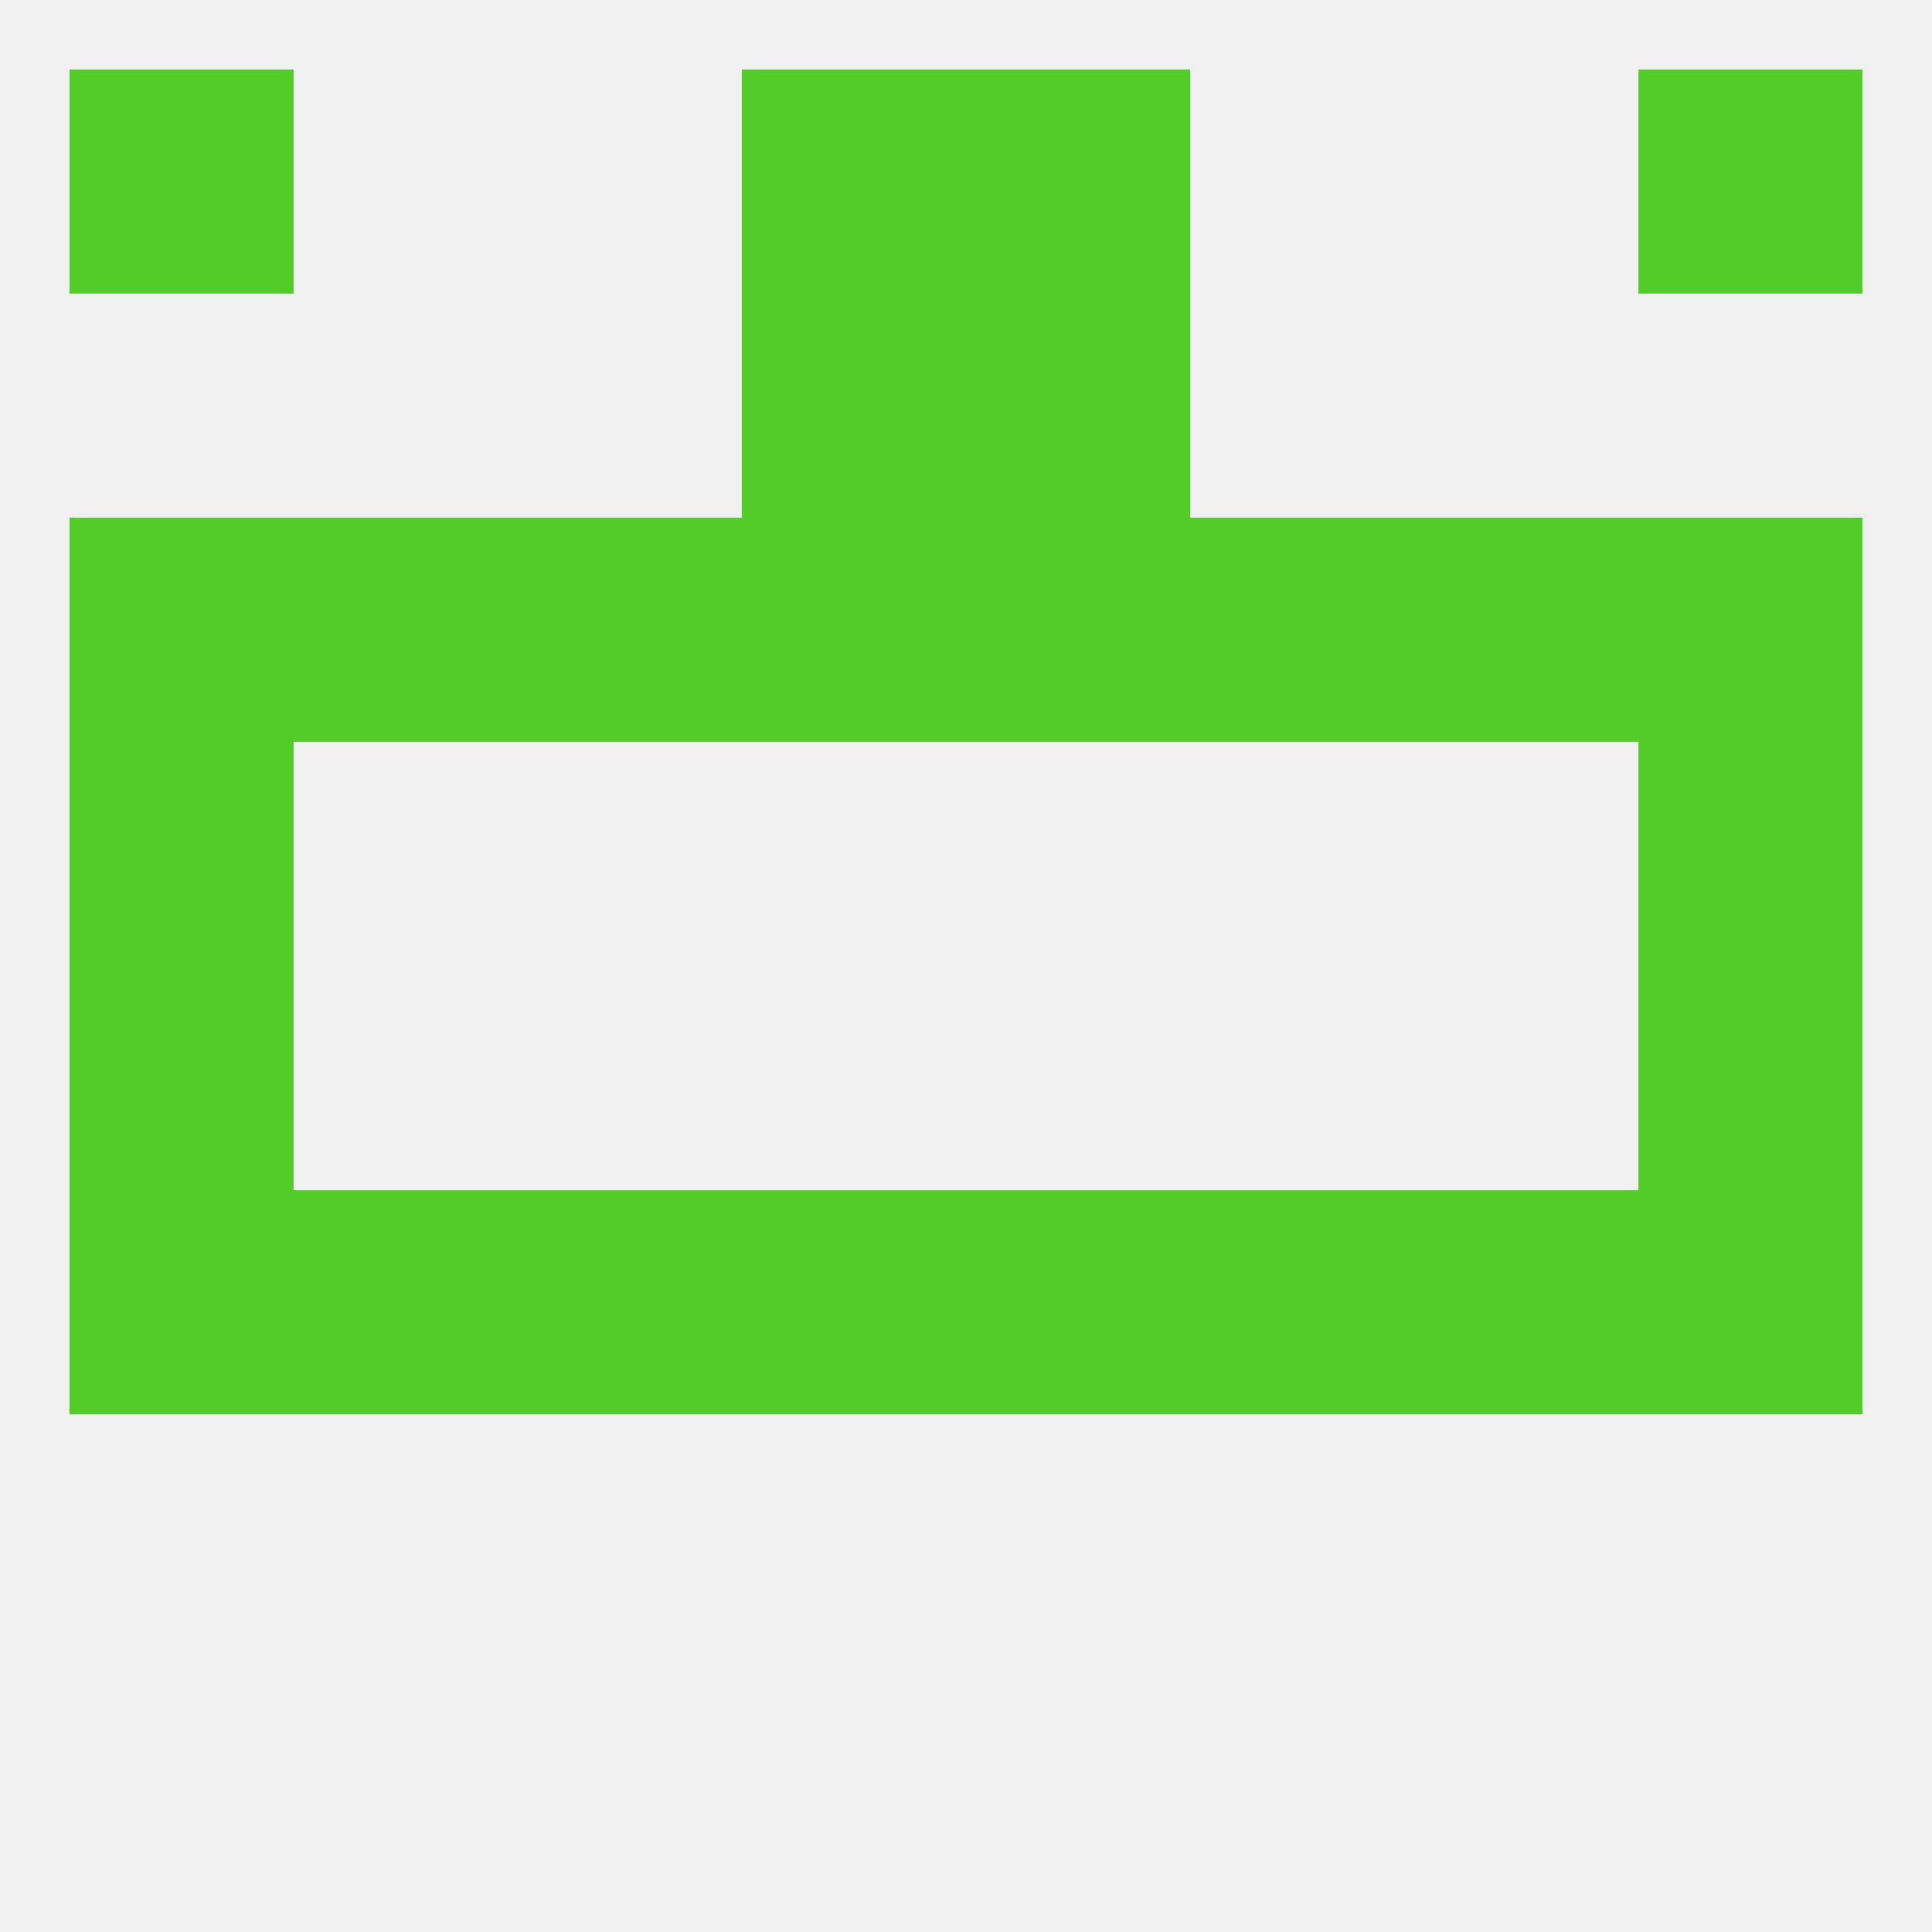 
<!--   <?xml version="1.0"?> -->
<svg version="1.1" baseprofile="full" xmlns="http://www.w3.org/2000/svg" xmlns:xlink="http://www.w3.org/1999/xlink" xmlns:ev="http://www.w3.org/2001/xml-events" width="250" height="250" viewBox="0 0 250 250" >
	<rect width="100%" height="100%" fill="rgba(240,240,240,255)"/>

	<rect x="96" y="38" width="29" height="29" fill="rgba(81,204,40,255)"/>
	<rect x="125" y="38" width="29" height="29" fill="rgba(81,204,40,255)"/>
	<rect x="183" y="67" width="29" height="29" fill="rgba(81,204,40,255)"/>
	<rect x="67" y="67" width="29" height="29" fill="rgba(81,204,40,255)"/>
	<rect x="154" y="67" width="29" height="29" fill="rgba(81,204,40,255)"/>
	<rect x="96" y="67" width="29" height="29" fill="rgba(81,204,40,255)"/>
	<rect x="125" y="67" width="29" height="29" fill="rgba(81,204,40,255)"/>
	<rect x="9" y="67" width="29" height="29" fill="rgba(81,204,40,255)"/>
	<rect x="212" y="67" width="29" height="29" fill="rgba(81,204,40,255)"/>
	<rect x="38" y="67" width="29" height="29" fill="rgba(81,204,40,255)"/>
	<rect x="9" y="96" width="29" height="29" fill="rgba(81,204,40,255)"/>
	<rect x="212" y="96" width="29" height="29" fill="rgba(81,204,40,255)"/>
	<rect x="9" y="125" width="29" height="29" fill="rgba(81,204,40,255)"/>
	<rect x="212" y="125" width="29" height="29" fill="rgba(81,204,40,255)"/>
	<rect x="96" y="154" width="29" height="29" fill="rgba(81,204,40,255)"/>
	<rect x="125" y="154" width="29" height="29" fill="rgba(81,204,40,255)"/>
	<rect x="9" y="154" width="29" height="29" fill="rgba(81,204,40,255)"/>
	<rect x="212" y="154" width="29" height="29" fill="rgba(81,204,40,255)"/>
	<rect x="38" y="154" width="29" height="29" fill="rgba(81,204,40,255)"/>
	<rect x="183" y="154" width="29" height="29" fill="rgba(81,204,40,255)"/>
	<rect x="67" y="154" width="29" height="29" fill="rgba(81,204,40,255)"/>
	<rect x="154" y="154" width="29" height="29" fill="rgba(81,204,40,255)"/>
	<rect x="96" y="9" width="29" height="29" fill="rgba(81,204,40,255)"/>
	<rect x="125" y="9" width="29" height="29" fill="rgba(81,204,40,255)"/>
	<rect x="9" y="9" width="29" height="29" fill="rgba(81,204,40,255)"/>
	<rect x="212" y="9" width="29" height="29" fill="rgba(81,204,40,255)"/>
</svg>